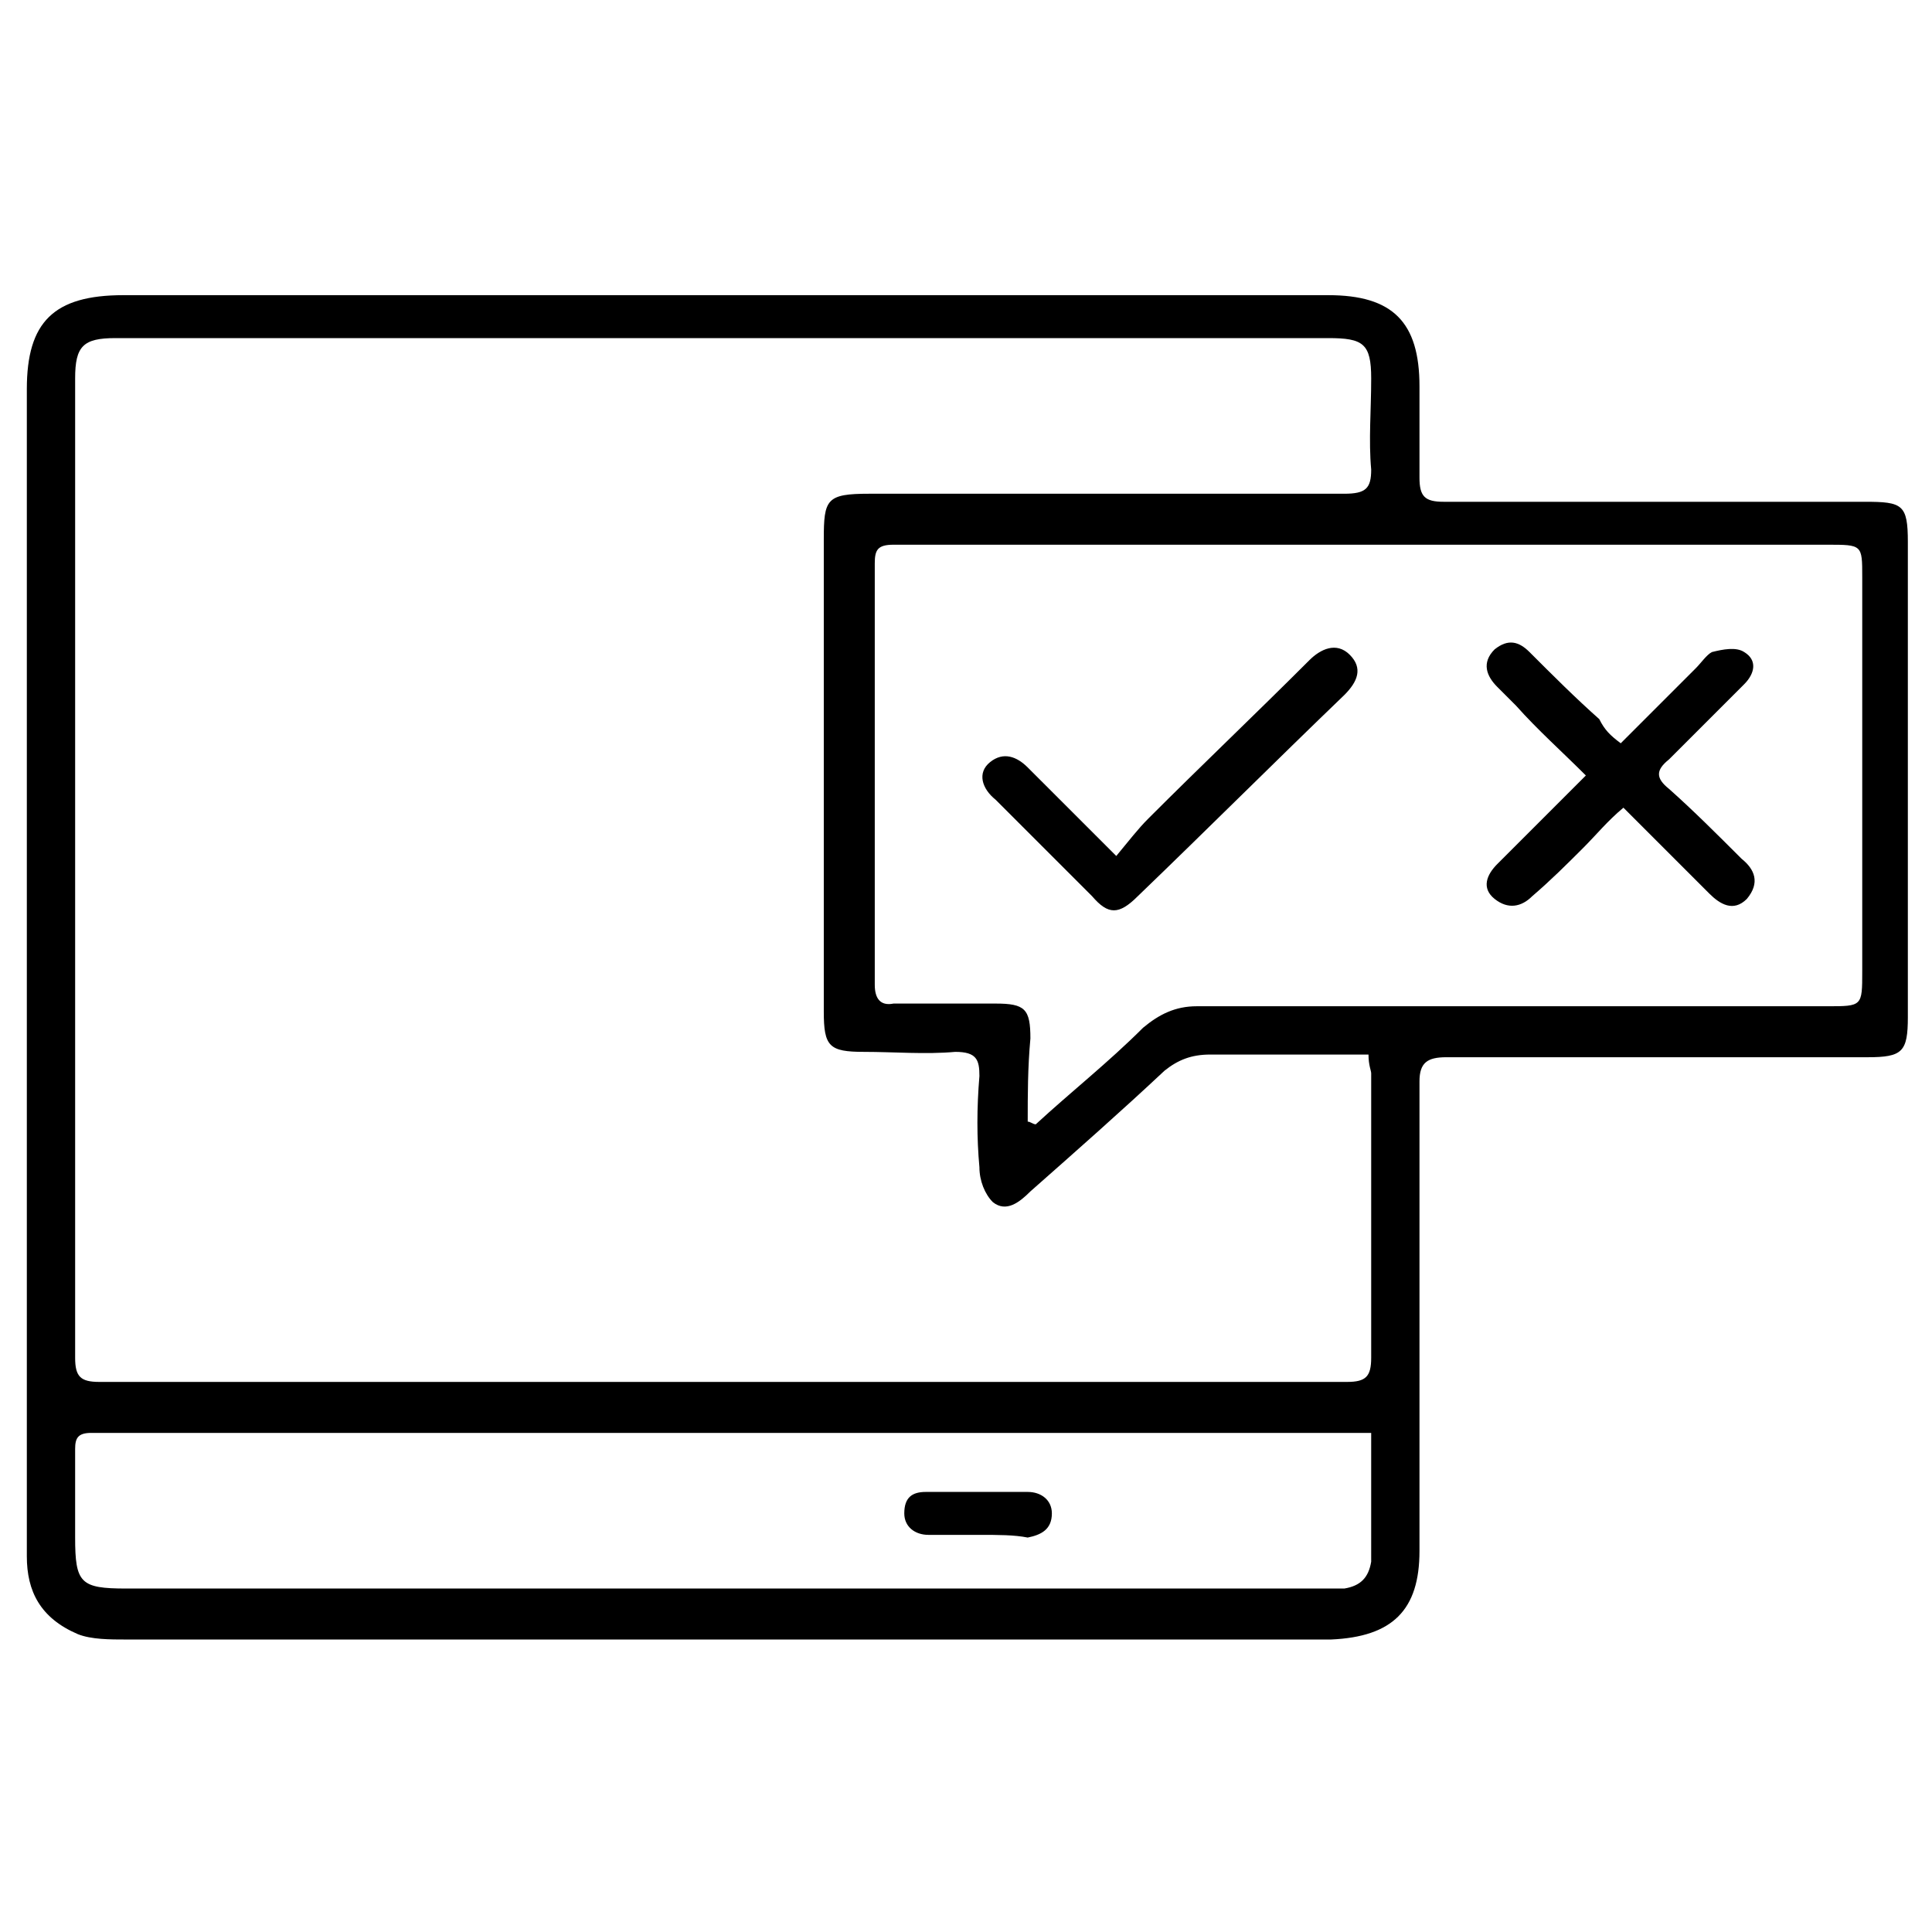 <?xml version="1.0" encoding="utf-8"?>
<!-- Generator: Adobe Illustrator 27.9.5, SVG Export Plug-In . SVG Version: 9.03 Build 54986)  -->
<svg version="1.1" id="레이어_1" xmlns="http://www.w3.org/2000/svg" xmlns:xlink="http://www.w3.org/1999/xlink" x="0px"
	 y="0px" viewBox="0 0 72 72" style="enable-background:new 0 0 72 72;" xml:space="preserve">
<g>
	<path d="M27,11c7.5,0,15,0,22.5,0c2.4,0,3.4,1,3.4,3.4c0,1.1,0,2.2,0,3.4c0,0.7,0.2,0.9,0.9,0.9c5.2,0,10.5,0,15.7,0
		c1.4,0,1.6,0.1,1.6,1.5c0,5.9,0,11.8,0,17.7c0,1.3-0.2,1.5-1.5,1.5c-5.2,0-10.5,0-15.7,0c-0.7,0-1,0.2-1,0.9c0,5.8,0,11.7,0,17.5
		c0,2.2-1,3.2-3.3,3.3c-5.3,0-10.6,0-15.9,0c-9.7,0-19.4,0-29,0c-0.6,0-1.3,0-1.8-0.2C1.5,60.3,1,59.3,1,58c0-2.3,0-4.5,0-6.8
		c0-12.2,0-24.4,0-36.7C1,12,2,11,4.6,11C12,11,19.5,11,27,11z M51,39.3c-2,0-4,0-5.9,0c-0.7,0-1.2,0.2-1.7,0.6
		c-1.6,1.5-3.3,3-5,4.5c-0.4,0.4-0.9,0.8-1.4,0.4c-0.3-0.3-0.5-0.8-0.5-1.3c-0.1-1.1-0.1-2.2,0-3.4c0-0.6-0.1-0.9-0.9-0.9
		c-1.1,0.1-2.3,0-3.4,0c-1.3,0-1.5-0.2-1.5-1.5c0-5.9,0-11.7,0-17.6c0-1.5,0.1-1.7,1.7-1.7c5.9,0,11.8,0,17.7,0c0.8,0,1-0.2,1-0.9
		c-0.1-1.1,0-2.2,0-3.4c0-1.3-0.3-1.5-1.6-1.5c-15.1,0-30.1,0-45.2,0c-1.2,0-1.5,0.3-1.5,1.5c0,12.2,0,24.3,0,36.5
		c0,0.7,0.2,0.9,0.9,0.9c15.5,0,31,0,46.5,0c0.7,0,0.9-0.2,0.9-0.9c0-3.5,0-7.1,0-10.6C51.1,39.9,51,39.7,51,39.3z M38.3,41.8
		c0.1,0,0.2,0.1,0.3,0.1c1.3-1.2,2.7-2.3,4-3.6c0.6-0.5,1.2-0.8,2-0.8c7.8,0,15.7,0,23.5,0c1.3,0,1.3,0,1.3-1.3c0-4.9,0-9.8,0-14.7
		c0-1.2,0-1.2-1.3-1.2c-11.2,0-22.3,0-33.5,0c-0.4,0-0.9,0-1.3,0c-0.6,0-0.7,0.2-0.7,0.7c0,5.2,0,10.5,0,15.7c0,0.5,0.2,0.8,0.7,0.7
		c1.3,0,2.5,0,3.8,0c1.1,0,1.3,0.2,1.3,1.3C38.3,39.8,38.3,40.8,38.3,41.8z M51.1,53.4c-0.5,0-0.9,0-1.3,0c-15.2,0-30.5,0-45.7,0
		c-0.2,0-0.5,0-0.7,0c-0.5,0-0.6,0.2-0.6,0.6c0,1.1,0,2.2,0,3.3c0,1.7,0.2,1.9,1.9,1.9c14.8,0,29.7,0,44.5,0c0.3,0,0.6,0,0.9,0
		c0.6-0.1,0.9-0.4,1-1C51.1,56.7,51.1,55.1,51.1,53.4z"/>
	<path d="M60.4,27.7c1-1,1.9-1.9,2.8-2.8c0.2-0.2,0.4-0.5,0.6-0.6c0.4-0.1,0.9-0.2,1.2,0c0.5,0.3,0.4,0.8,0,1.2
		c-0.9,0.9-1.9,1.9-2.8,2.8c-0.5,0.4-0.5,0.7,0,1.1c0.9,0.8,1.8,1.7,2.7,2.6c0.5,0.4,0.7,0.9,0.2,1.5c-0.5,0.5-1,0.2-1.4-0.2
		c-1-1-2.1-2.1-3.2-3.2c-0.6,0.5-1,1-1.5,1.5c-0.6,0.6-1.2,1.2-1.9,1.8c-0.4,0.4-0.9,0.5-1.4,0.1c-0.5-0.4-0.3-0.9,0.1-1.3
		c0.9-0.9,1.7-1.7,2.6-2.6c0.2-0.2,0.4-0.4,0.7-0.7c-0.9-0.9-1.8-1.7-2.6-2.6c-0.2-0.2-0.4-0.4-0.7-0.7c-0.4-0.4-0.6-0.9-0.1-1.4
		c0.5-0.4,0.9-0.3,1.3,0.1c0.9,0.9,1.7,1.7,2.6,2.5C59.8,27.2,60,27.4,60.4,27.7z"/>
	<path d="M41.6,31.9c0.5-0.6,0.8-1,1.2-1.4c2-2,4-3.9,6-5.9c0.4-0.4,1-0.7,1.5-0.2c0.5,0.5,0.3,1-0.2,1.5c-2.6,2.5-5.1,5-7.7,7.5
		c-0.7,0.7-1.1,0.7-1.7,0c-1.2-1.2-2.4-2.4-3.6-3.6c-0.5-0.4-0.7-1-0.2-1.4c0.5-0.4,1-0.2,1.4,0.2C39.3,29.6,40.3,30.6,41.6,31.9z"
		/>
	<path d="M36.5,57.2c-0.6,0-1.2,0-1.9,0c-0.5,0-0.9-0.3-0.9-0.8c0-0.6,0.3-0.8,0.8-0.8c1.3,0,2.5,0,3.8,0c0.5,0,0.9,0.3,0.9,0.8
		c0,0.6-0.4,0.8-0.9,0.9C37.8,57.2,37.2,57.2,36.5,57.2z"/>
</g>
</svg>
